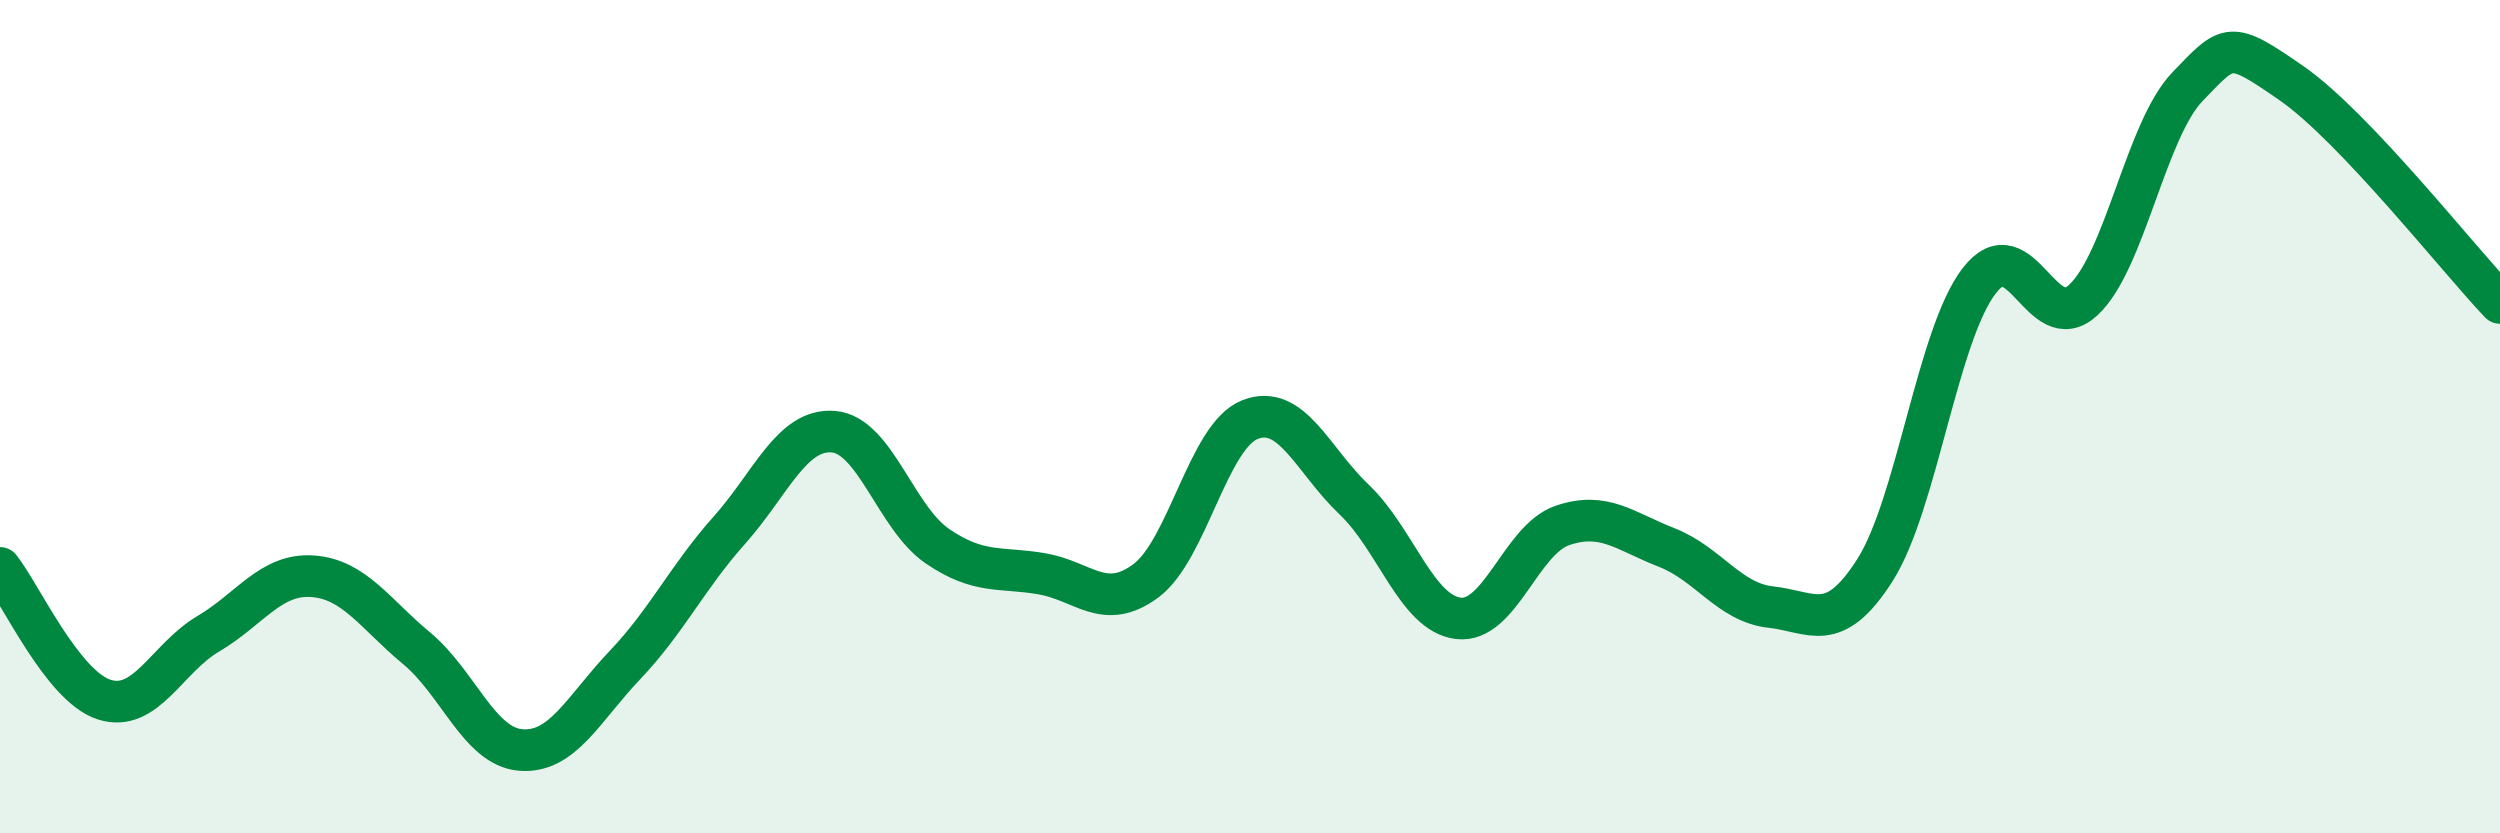 
    <svg width="60" height="20" viewBox="0 0 60 20" xmlns="http://www.w3.org/2000/svg">
      <path
        d="M 0,13.63 C 0.5,14.26 1.5,16.47 2.5,16.79 C 3.5,17.11 4,15.8 5,15.21 C 6,14.62 6.5,13.76 7.5,13.83 C 8.5,13.9 9,14.73 10,15.56 C 11,16.39 11.5,17.92 12.5,18 C 13.5,18.08 14,17.01 15,15.96 C 16,14.91 16.5,13.85 17.5,12.73 C 18.5,11.61 19,10.28 20,10.36 C 21,10.44 21.5,12.43 22.5,13.11 C 23.5,13.79 24,13.6 25,13.77 C 26,13.94 26.5,14.68 27.5,13.94 C 28.5,13.2 29,10.46 30,10.07 C 31,9.68 31.5,11.04 32.5,11.99 C 33.5,12.94 34,14.72 35,14.84 C 36,14.96 36.5,12.95 37.5,12.61 C 38.5,12.27 39,12.75 40,13.14 C 41,13.53 41.5,14.46 42.5,14.57 C 43.5,14.68 44,15.25 45,13.68 C 46,12.11 46.5,8.04 47.5,6.74 C 48.5,5.44 49,8.13 50,7.2 C 51,6.27 51.5,3.12 52.5,2.08 C 53.5,1.04 53.5,0.96 55,2 C 56.5,3.04 59,6.22 60,7.27L60 20L0 20Z"
        fill="#008740"
        opacity="0.1"
        stroke-linecap="round"
        stroke-linejoin="round"
      />
      <path
        d="M 0,13.63 C 0.5,14.26 1.5,16.47 2.5,16.79 C 3.5,17.11 4,15.8 5,15.21 C 6,14.62 6.5,13.76 7.5,13.83 C 8.5,13.9 9,14.73 10,15.56 C 11,16.39 11.5,17.92 12.5,18 C 13.5,18.08 14,17.01 15,15.96 C 16,14.91 16.5,13.85 17.5,12.73 C 18.5,11.61 19,10.28 20,10.36 C 21,10.44 21.5,12.43 22.5,13.11 C 23.5,13.79 24,13.6 25,13.77 C 26,13.94 26.5,14.68 27.5,13.94 C 28.5,13.2 29,10.46 30,10.07 C 31,9.68 31.5,11.04 32.5,11.99 C 33.5,12.94 34,14.72 35,14.84 C 36,14.96 36.5,12.95 37.5,12.61 C 38.5,12.27 39,12.75 40,13.14 C 41,13.53 41.5,14.46 42.5,14.57 C 43.5,14.68 44,15.25 45,13.68 C 46,12.11 46.5,8.04 47.5,6.74 C 48.5,5.44 49,8.13 50,7.2 C 51,6.27 51.5,3.12 52.5,2.08 C 53.5,1.04 53.5,0.96 55,2 C 56.5,3.04 59,6.22 60,7.27"
        stroke="#008740"
        stroke-width="1"
        fill="none"
        stroke-linecap="round"
        stroke-linejoin="round"
      />
    </svg>
  